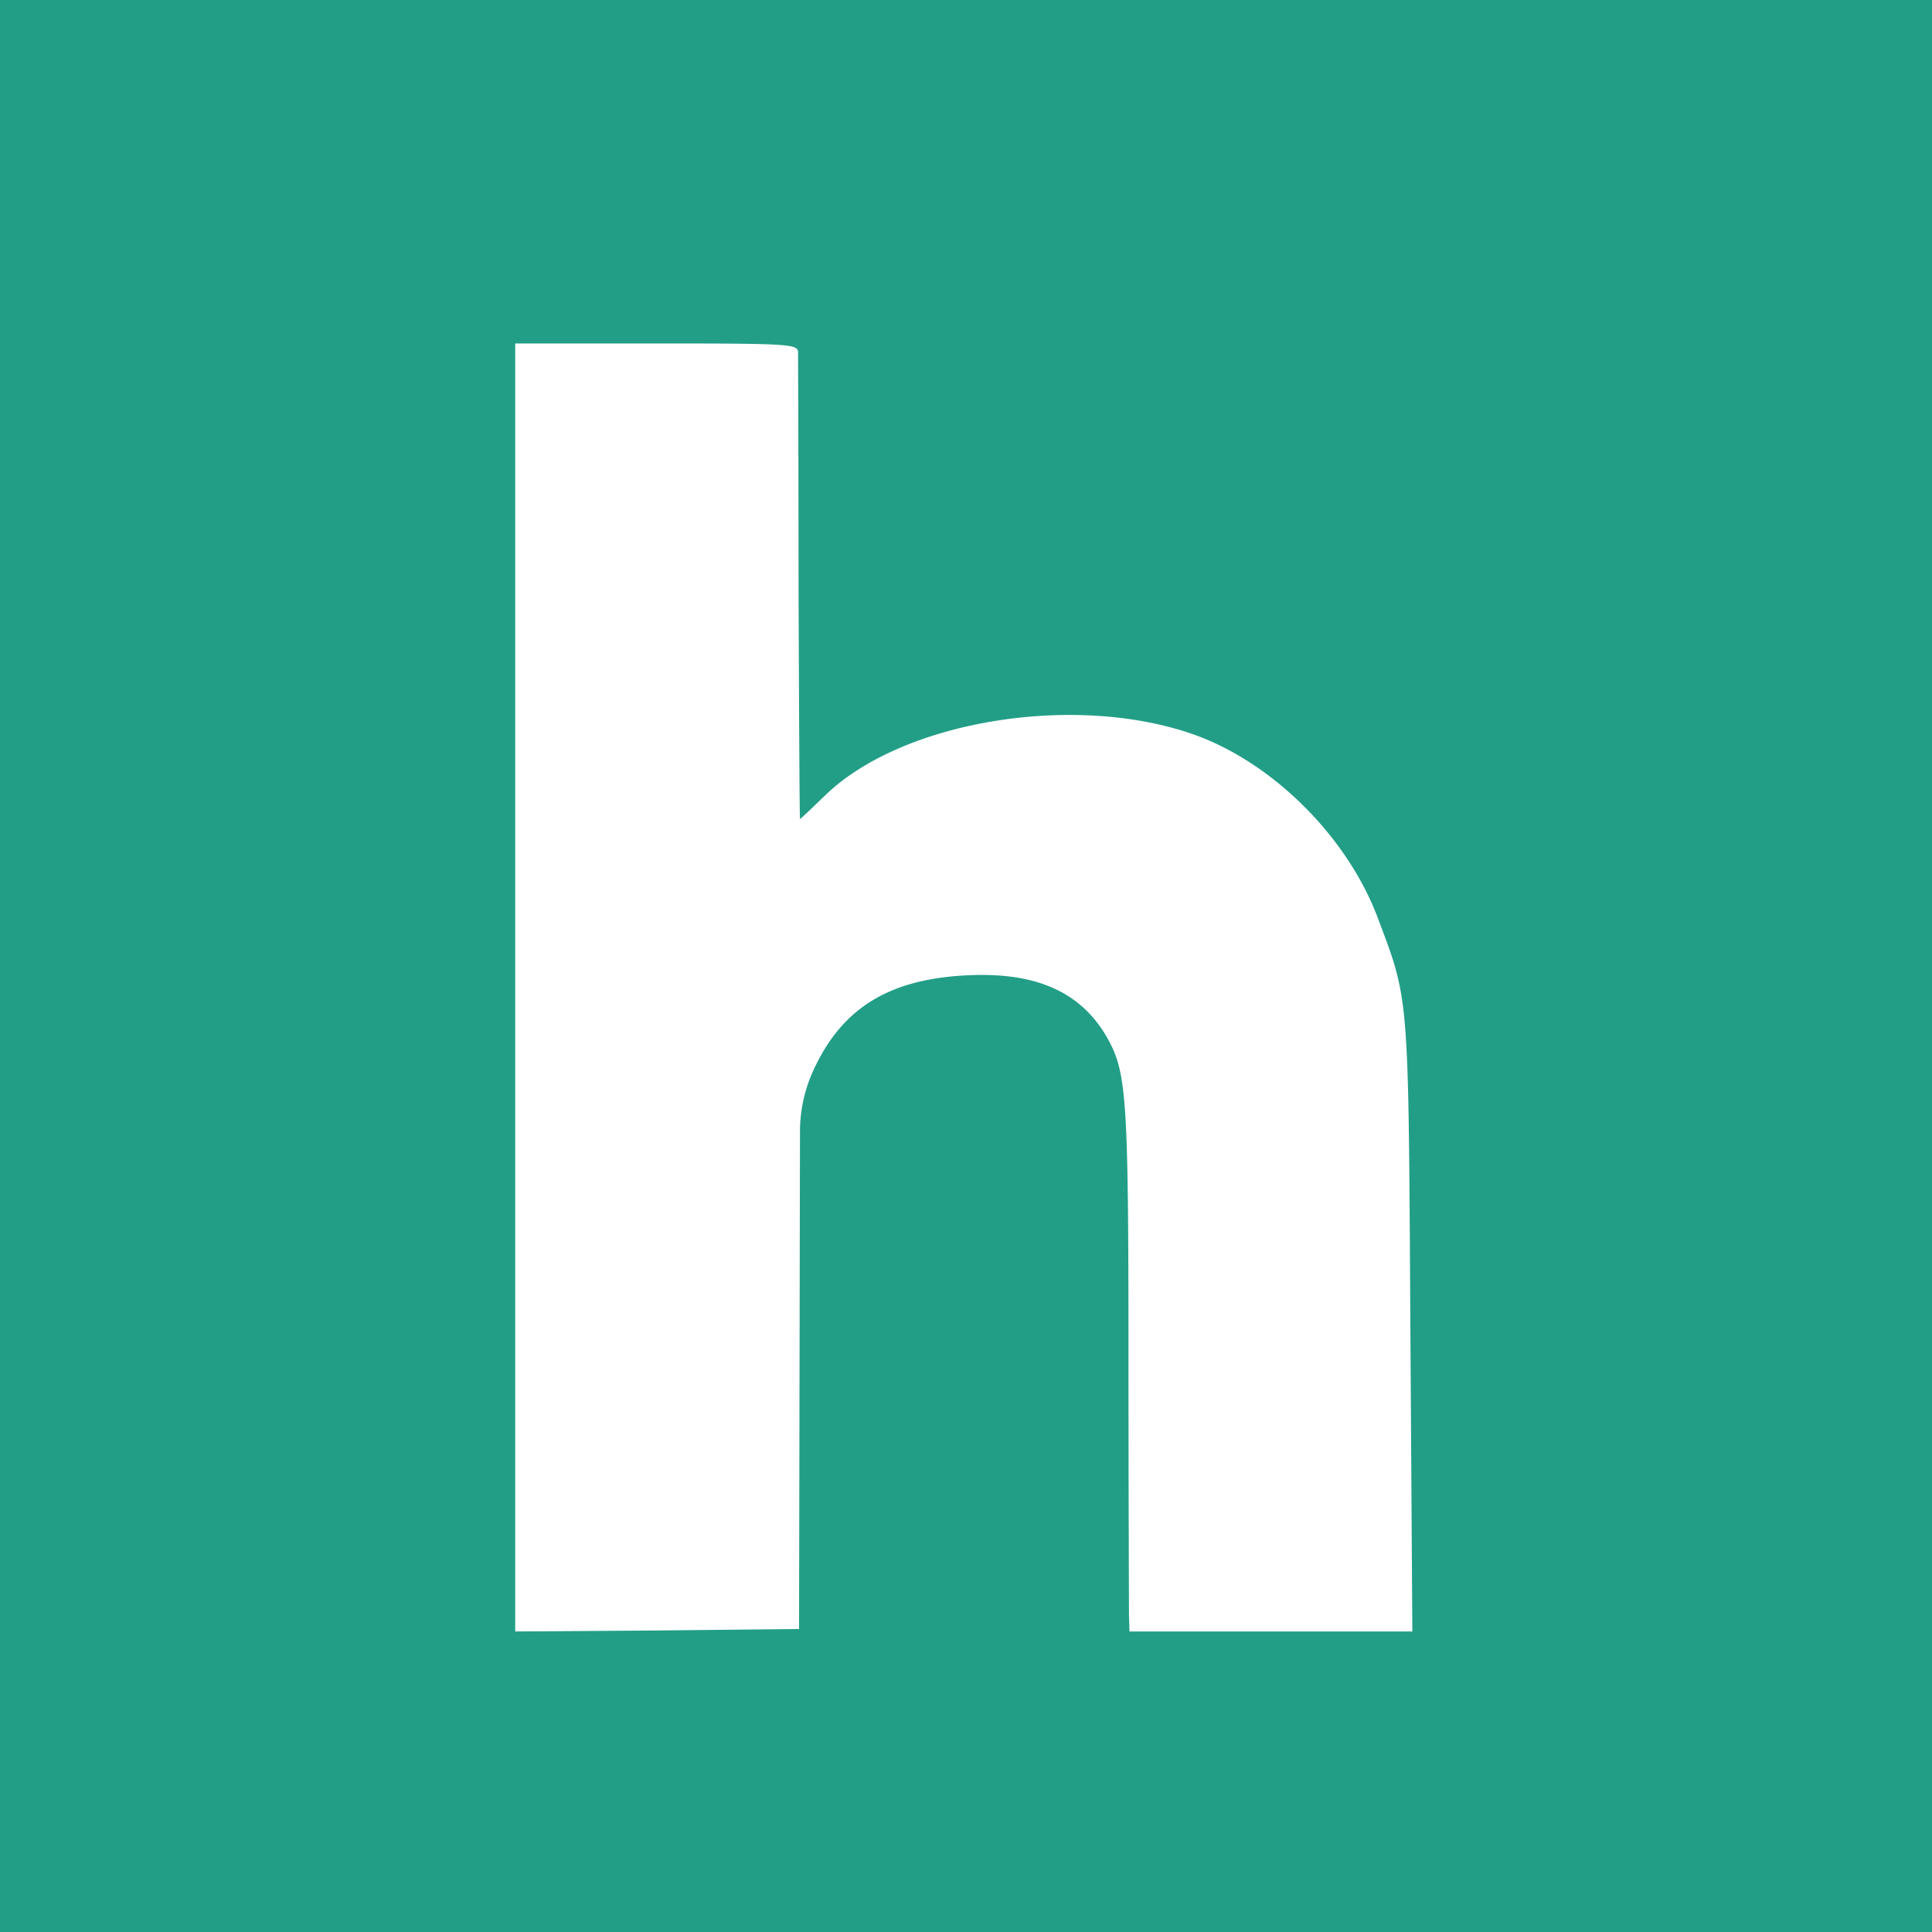<svg viewBox="0 0 90 90" xmlns="http://www.w3.org/2000/svg"><g fill="none" fill-rule="evenodd"><path fill="#229E87" d="M0 0h90v90H0z"/><path d="M24 46v30l6.6-.046 6.623-.07.043-23.182a6.833 6.833 0 0 1 .642-2.878l.007-.016c1.362-2.931 3.623-4.27 7.431-4.385 3.092-.092 5.1.877 6.277 3 .854 1.57.946 2.77.946 14.585 0 6.323.023 11.838.023 12.23l.023.762h13.177L65.7 61.762c-.092-15.577-.046-15.093-1.523-19.016-1.454-3.854-5.03-7.361-8.792-8.608-5.562-1.846-13.385-.507-16.916 2.885-.646.623-1.177 1.13-1.2 1.13-.023 0-.046-4.8-.069-10.684 0-5.861-.023-10.846-.023-11.077-.023-.369-.508-.392-6.6-.392H24v30Z" fill="#FFF" fill-rule="nonzero"/></g></svg>